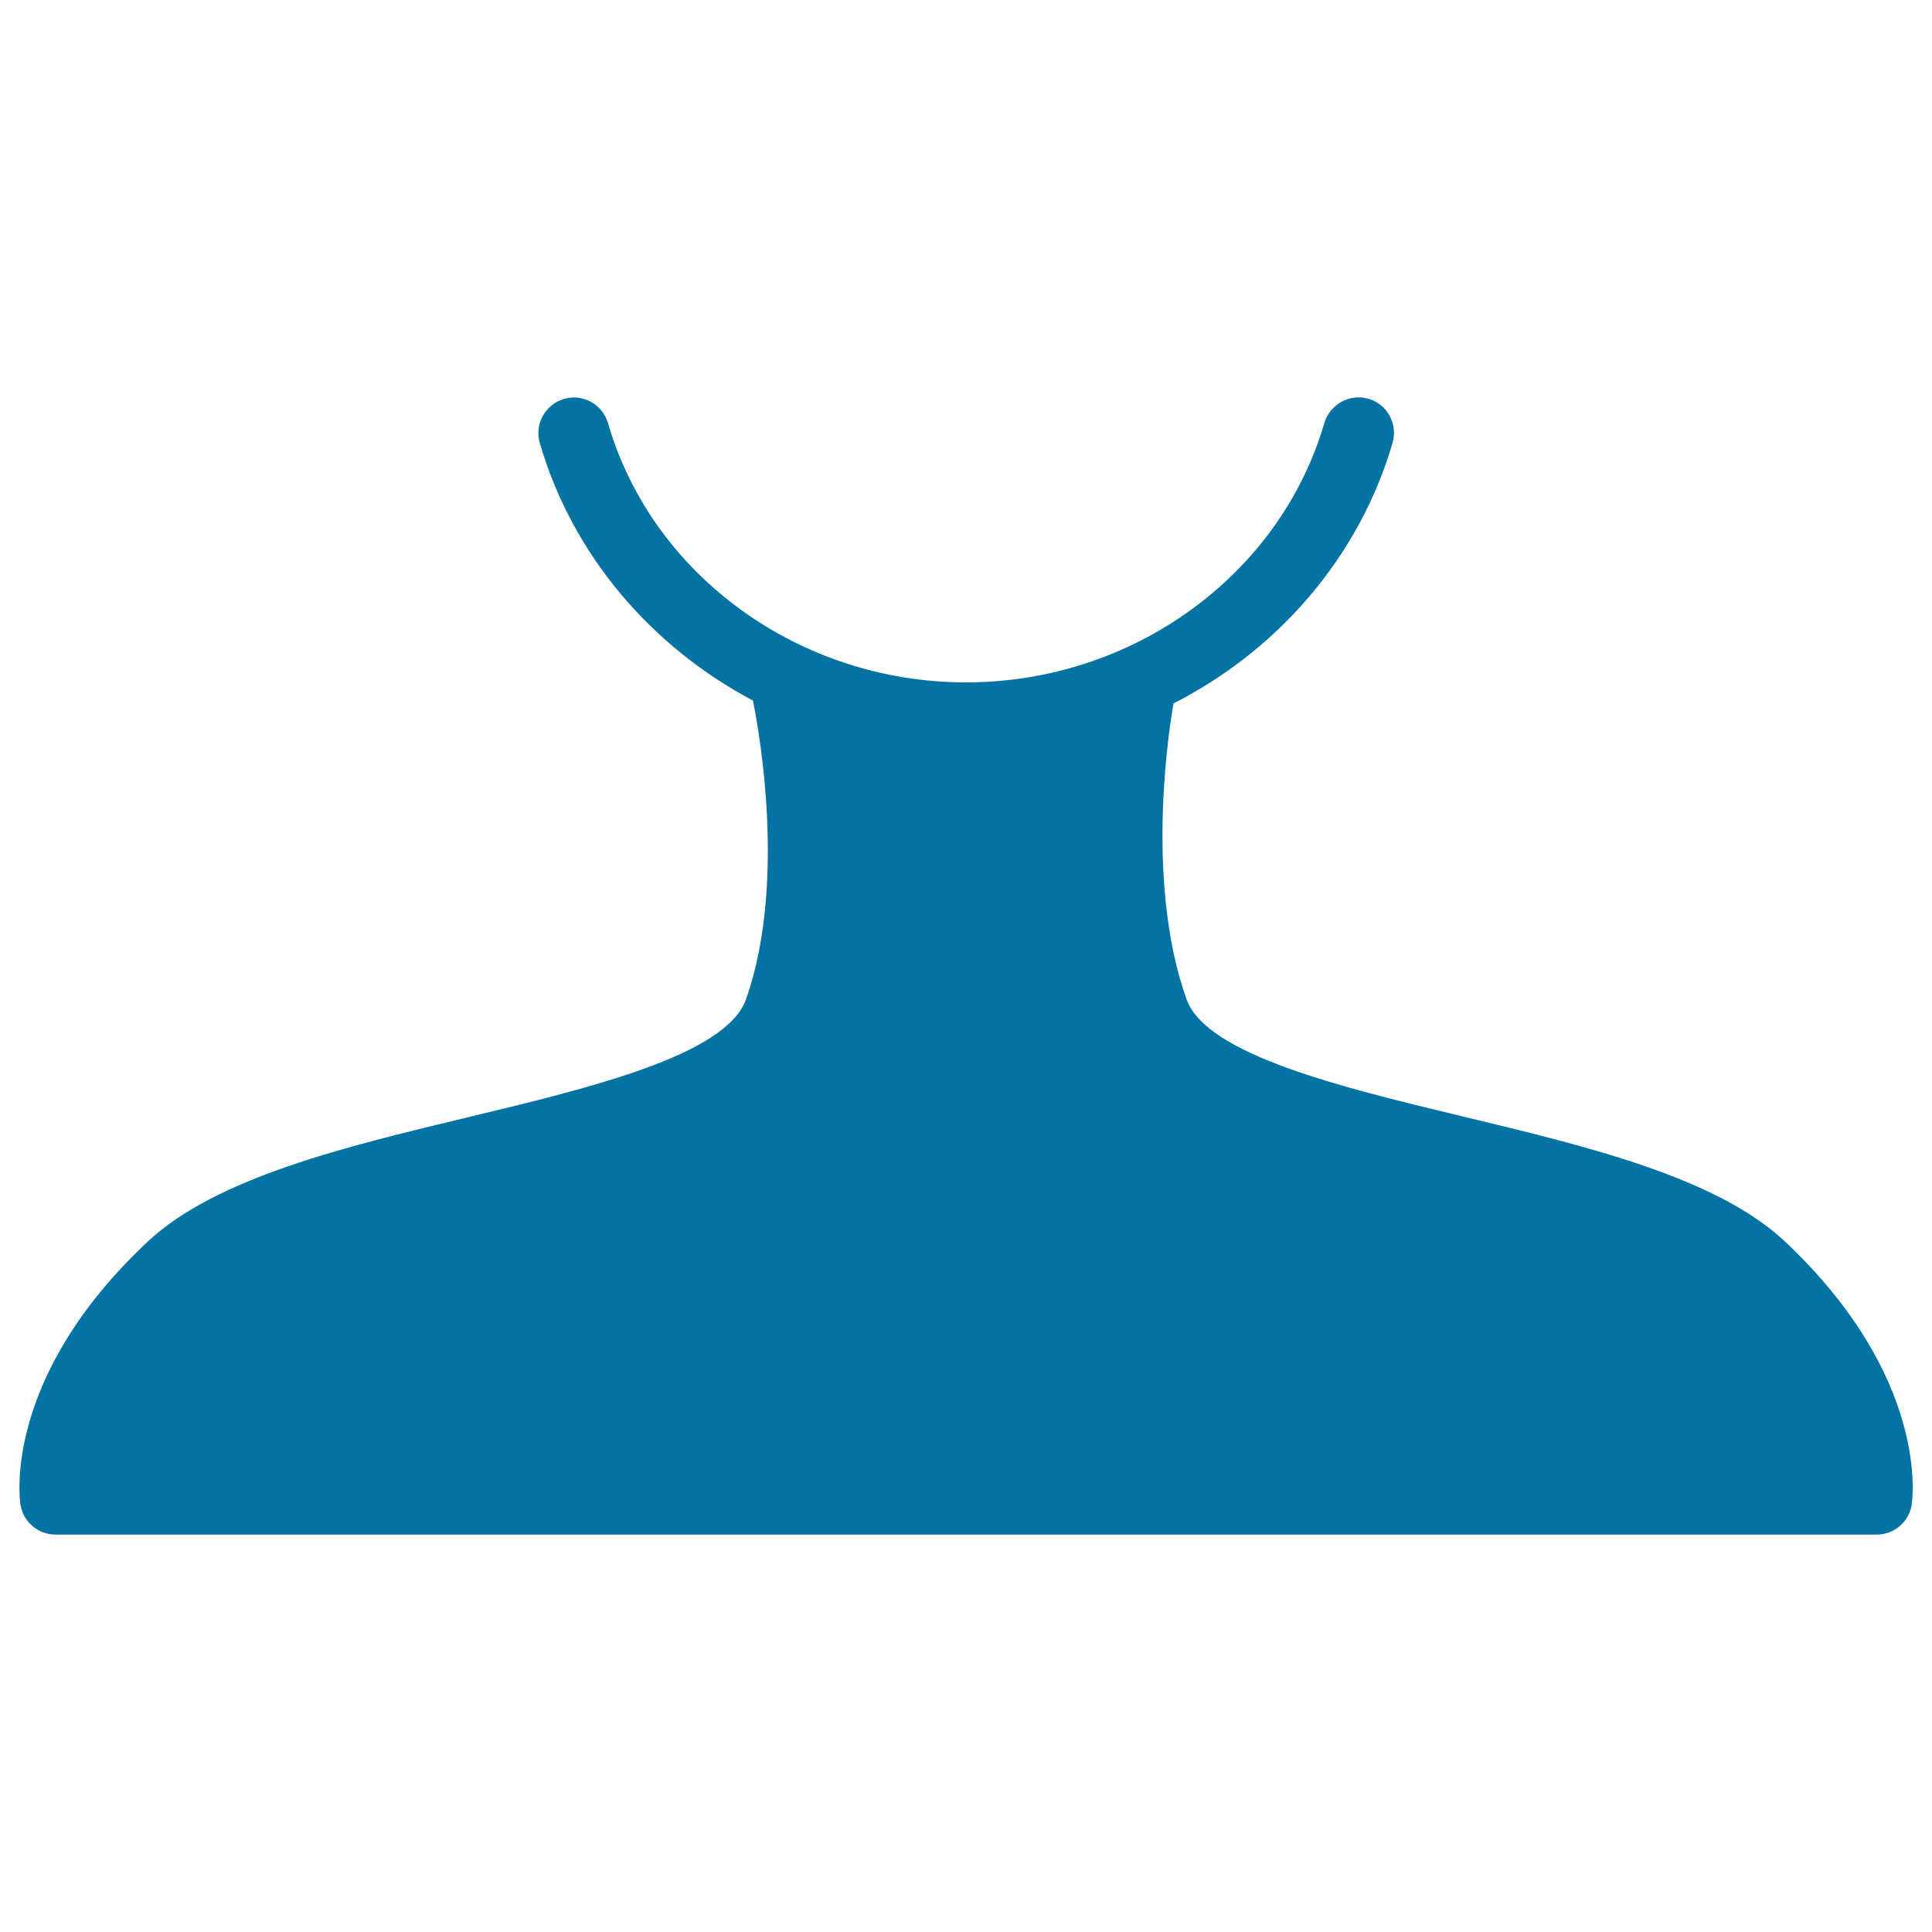 <svg xmlns="http://www.w3.org/2000/svg" viewBox="0 0 1000 1000" style="fill:#0273a2">
<title>Human Neck SVG icon</title>
<path d="M989.5,778.8c-1.4,8.9-9.1,15.5-18.1,15.5H28.7c-9,0-16.7-6.6-18.1-15.5c-0.4-2.6-9.4-65.5,65.7-136c35.4-33.2,102.1-49.2,166.7-64.7c62.3-15,132.8-31.9,143.1-60.8c22.4-63.2,4.9-148.4,3.6-154.7c-52.6-27.9-93.4-75.2-110.3-133.3c-2.8-9.7,2.7-19.9,12.5-22.8c9.7-2.9,19.9,2.7,22.8,12.5C337.6,298,413.9,353.2,500,353.2c86.1,0,162.4-55.2,185.5-134.3c2.9-9.7,13.1-15.3,22.8-12.5c9.7,2.8,15.3,13,12.5,22.8c-17.3,59.2-59.3,107.3-113.4,134.9c-1.3,7.3-15.6,90.2,6.7,153c10.2,28.9,80.8,45.8,143.1,60.8c64.5,15.5,131.3,31.5,166.7,64.7C998.8,713.2,989.9,776.1,989.5,778.8z"/>
</svg>